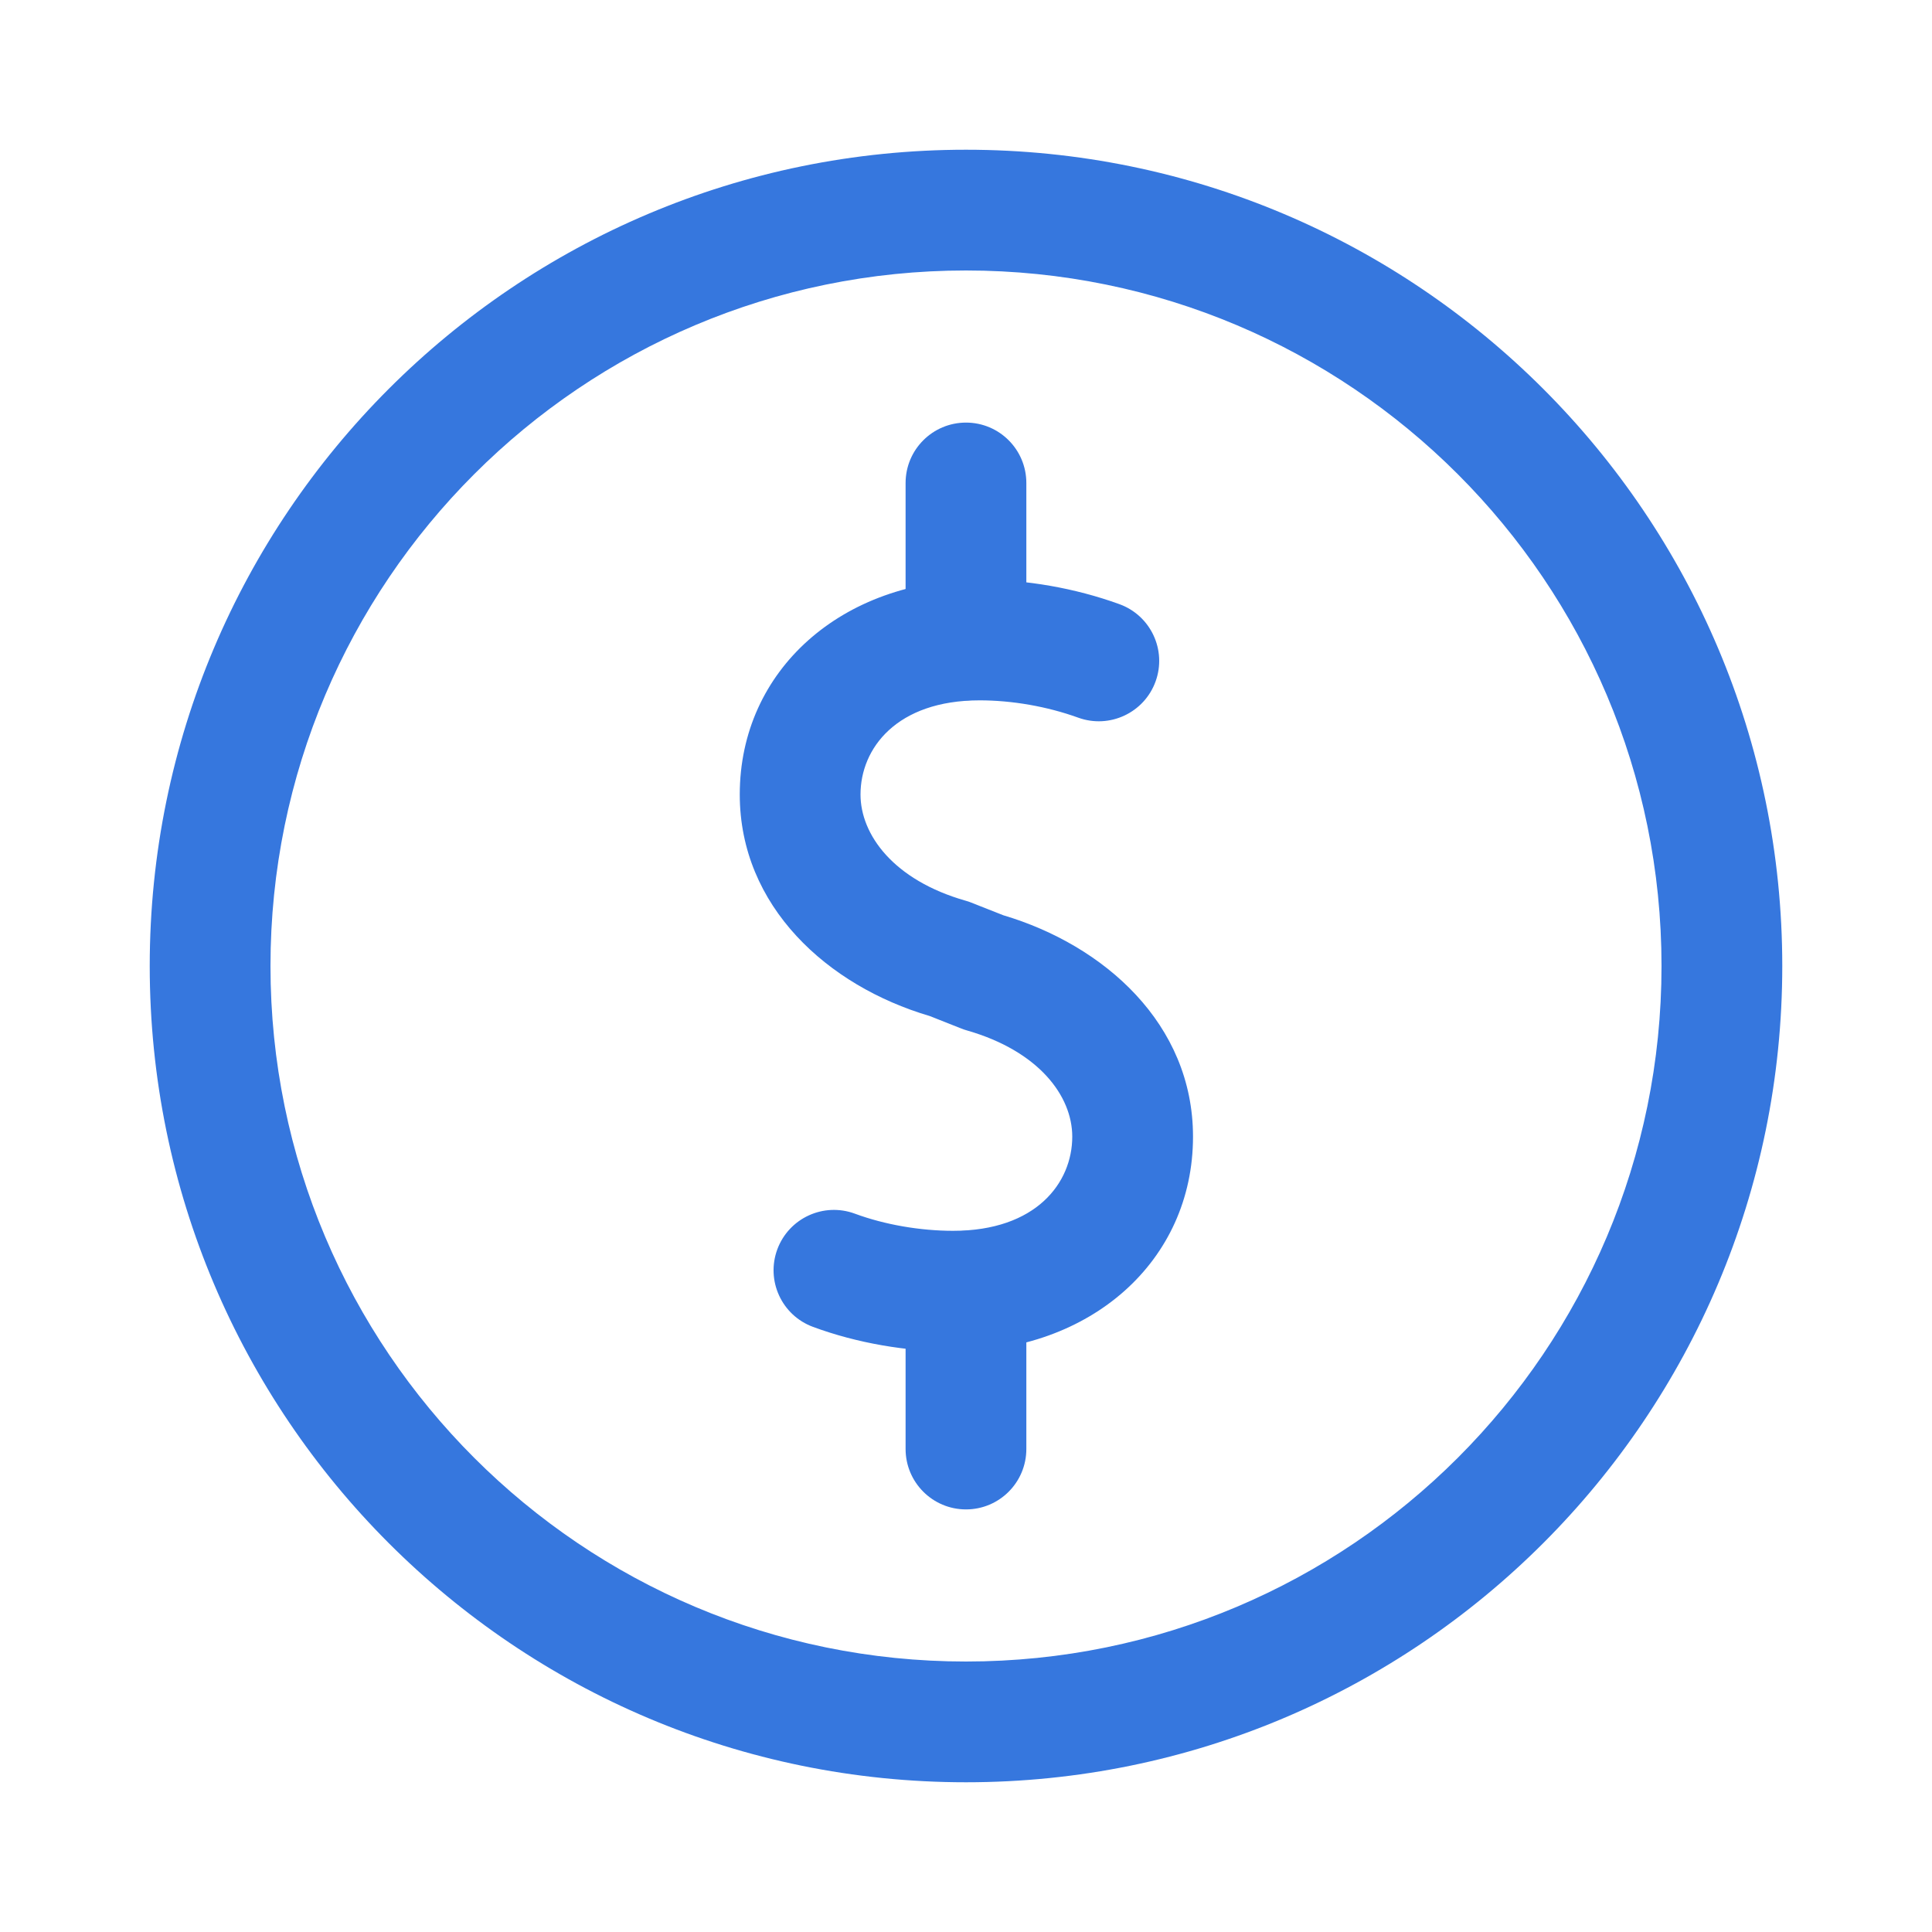 <svg width="30" height="30" viewBox="0 0 30 30" fill="none" xmlns="http://www.w3.org/2000/svg">
<path fill-rule="evenodd" clip-rule="evenodd" d="M15 6.562C15.518 6.562 15.937 6.982 15.937 7.5V9.938C15.937 10.455 15.518 10.875 15 10.875C14.482 10.875 14.062 10.455 14.062 9.938V7.5C14.062 6.982 14.482 6.562 15 6.562Z" fill="#3677DE"/>
<path fill-rule="evenodd" clip-rule="evenodd" d="M15 19.113C15.518 19.113 15.937 19.532 15.937 20.05V22.5C15.937 23.018 15.518 23.438 15 23.438C14.482 23.438 14.062 23.018 14.062 22.5V20.05C14.062 19.532 14.482 19.113 15 19.113Z" fill="#3677DE"/>
<path fill-rule="evenodd" clip-rule="evenodd" d="M15.212 10.875C13.922 10.875 13.362 11.621 13.362 12.337C13.362 12.96 13.874 13.667 14.994 13.986C15.024 13.994 15.053 14.004 15.082 14.016L15.579 14.212C17.144 14.677 18.525 15.897 18.525 17.65C18.525 19.584 16.934 20.987 14.8 20.987C14.082 20.987 13.309 20.857 12.625 20.604C12.139 20.425 11.891 19.886 12.07 19.4C12.25 18.914 12.789 18.666 13.275 18.846C13.74 19.018 14.292 19.112 14.8 19.112C16.09 19.112 16.65 18.366 16.65 17.65C16.65 17.02 16.133 16.322 15.016 16.001C14.987 15.993 14.958 15.983 14.93 15.972L14.434 15.776C12.848 15.308 11.487 14.073 11.487 12.337C11.487 10.404 13.078 9 15.212 9C15.933 9 16.691 9.131 17.381 9.381C17.868 9.557 18.12 10.094 17.944 10.581C17.768 11.068 17.23 11.32 16.743 11.144C16.259 10.969 15.716 10.875 15.212 10.875Z" fill="#3677DE"/>
<path fill-rule="evenodd" clip-rule="evenodd" d="M15 4.2C9.035 4.2 4.2 9.035 4.2 15C4.2 20.965 9.035 25.8 15 25.8C20.964 25.8 25.8 20.965 25.8 15C25.8 9.035 20.964 4.2 15 4.2ZM2.325 15C2.325 8 8 2.325 15 2.325C22 2.325 27.675 8 27.675 15C27.675 22 22 27.675 15 27.675C8 27.675 2.325 22 2.325 15Z" fill="#3677DE"/>
</svg>
